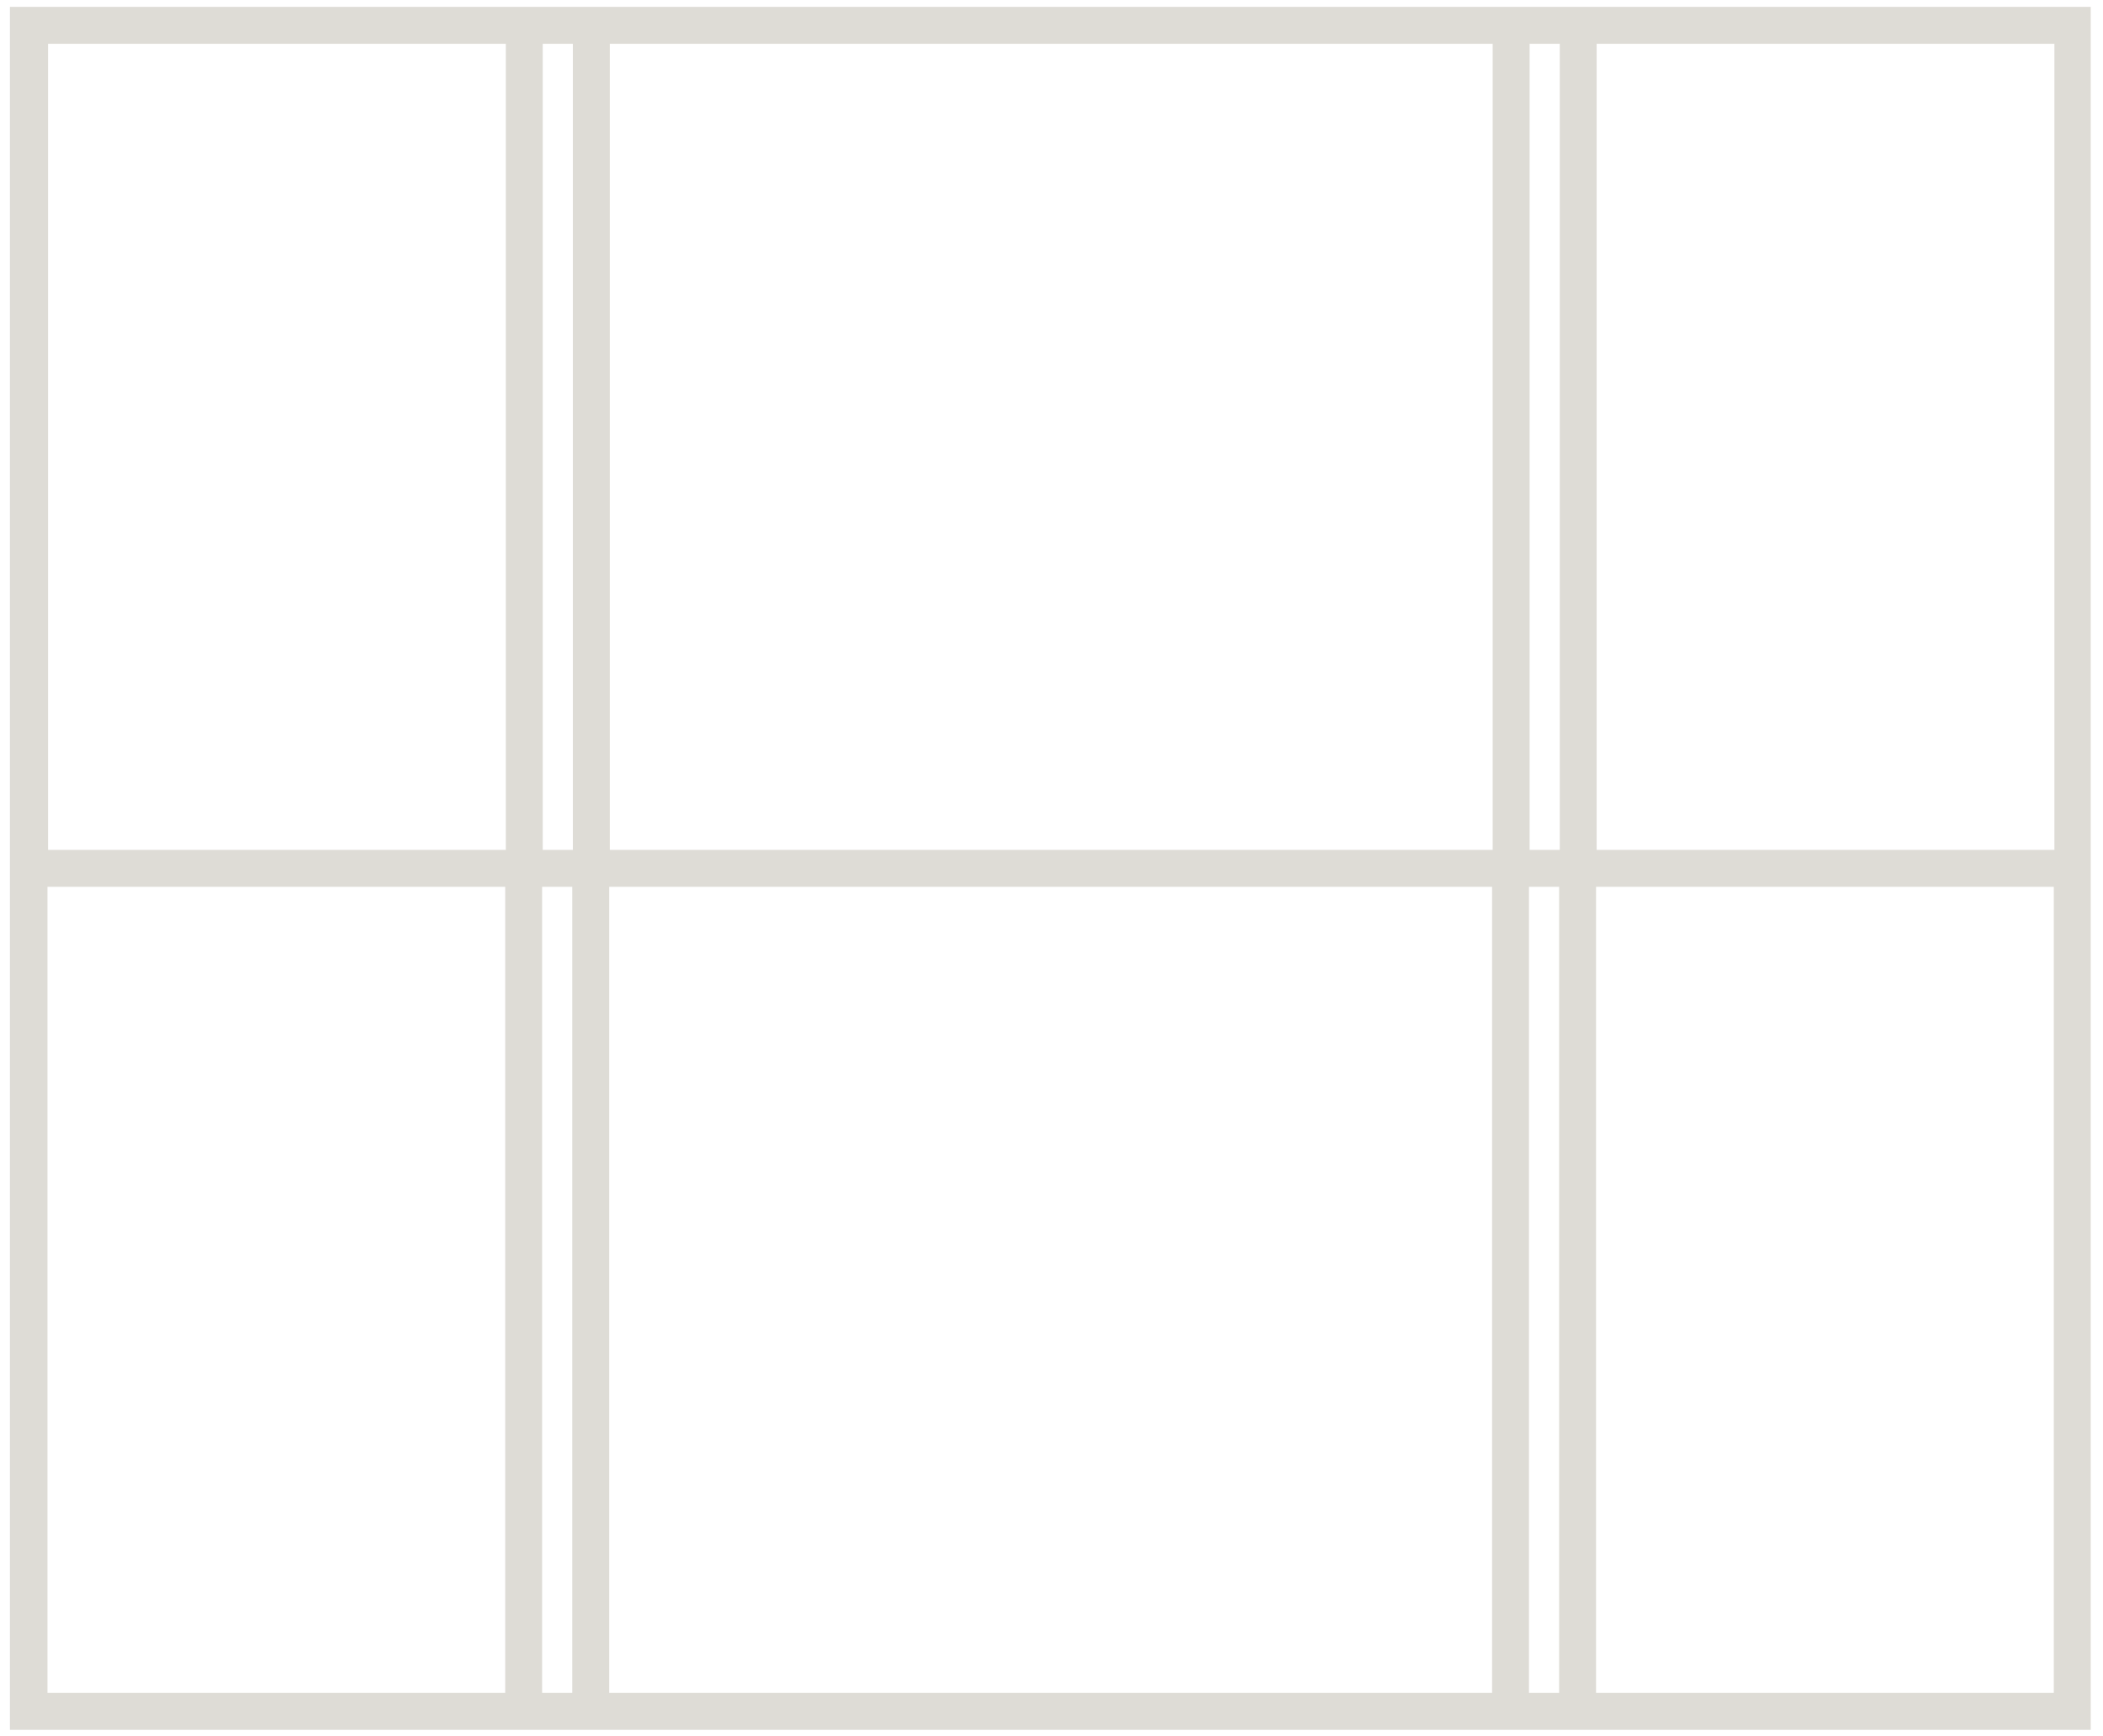 <svg xmlns="http://www.w3.org/2000/svg" width="86" height="71" viewBox="0 0 86 71" fill="none"><path d="M85.498 70.749H0.406V0.281H85.498V70.749ZM65.269 69.239H83.988V36.27H65.269V69.239ZM62.526 69.239H63.759V36.27H62.526V69.239ZM24.912 69.239H61.017V36.27H24.912V69.239ZM22.169 69.239H23.402V36.27H22.169V69.239ZM1.941 69.239H20.66V36.27H1.941V69.239ZM65.294 34.76H84.013V1.791H65.294V34.76ZM62.552 34.76H63.785V1.791H62.552V34.76ZM24.937 34.76H61.042V1.791H24.937V34.76ZM22.195 34.76H23.427V1.791H22.195V34.76ZM1.966 34.76H20.685V1.791H1.966V34.76Z" fill="#DEDCD6"></path></svg>